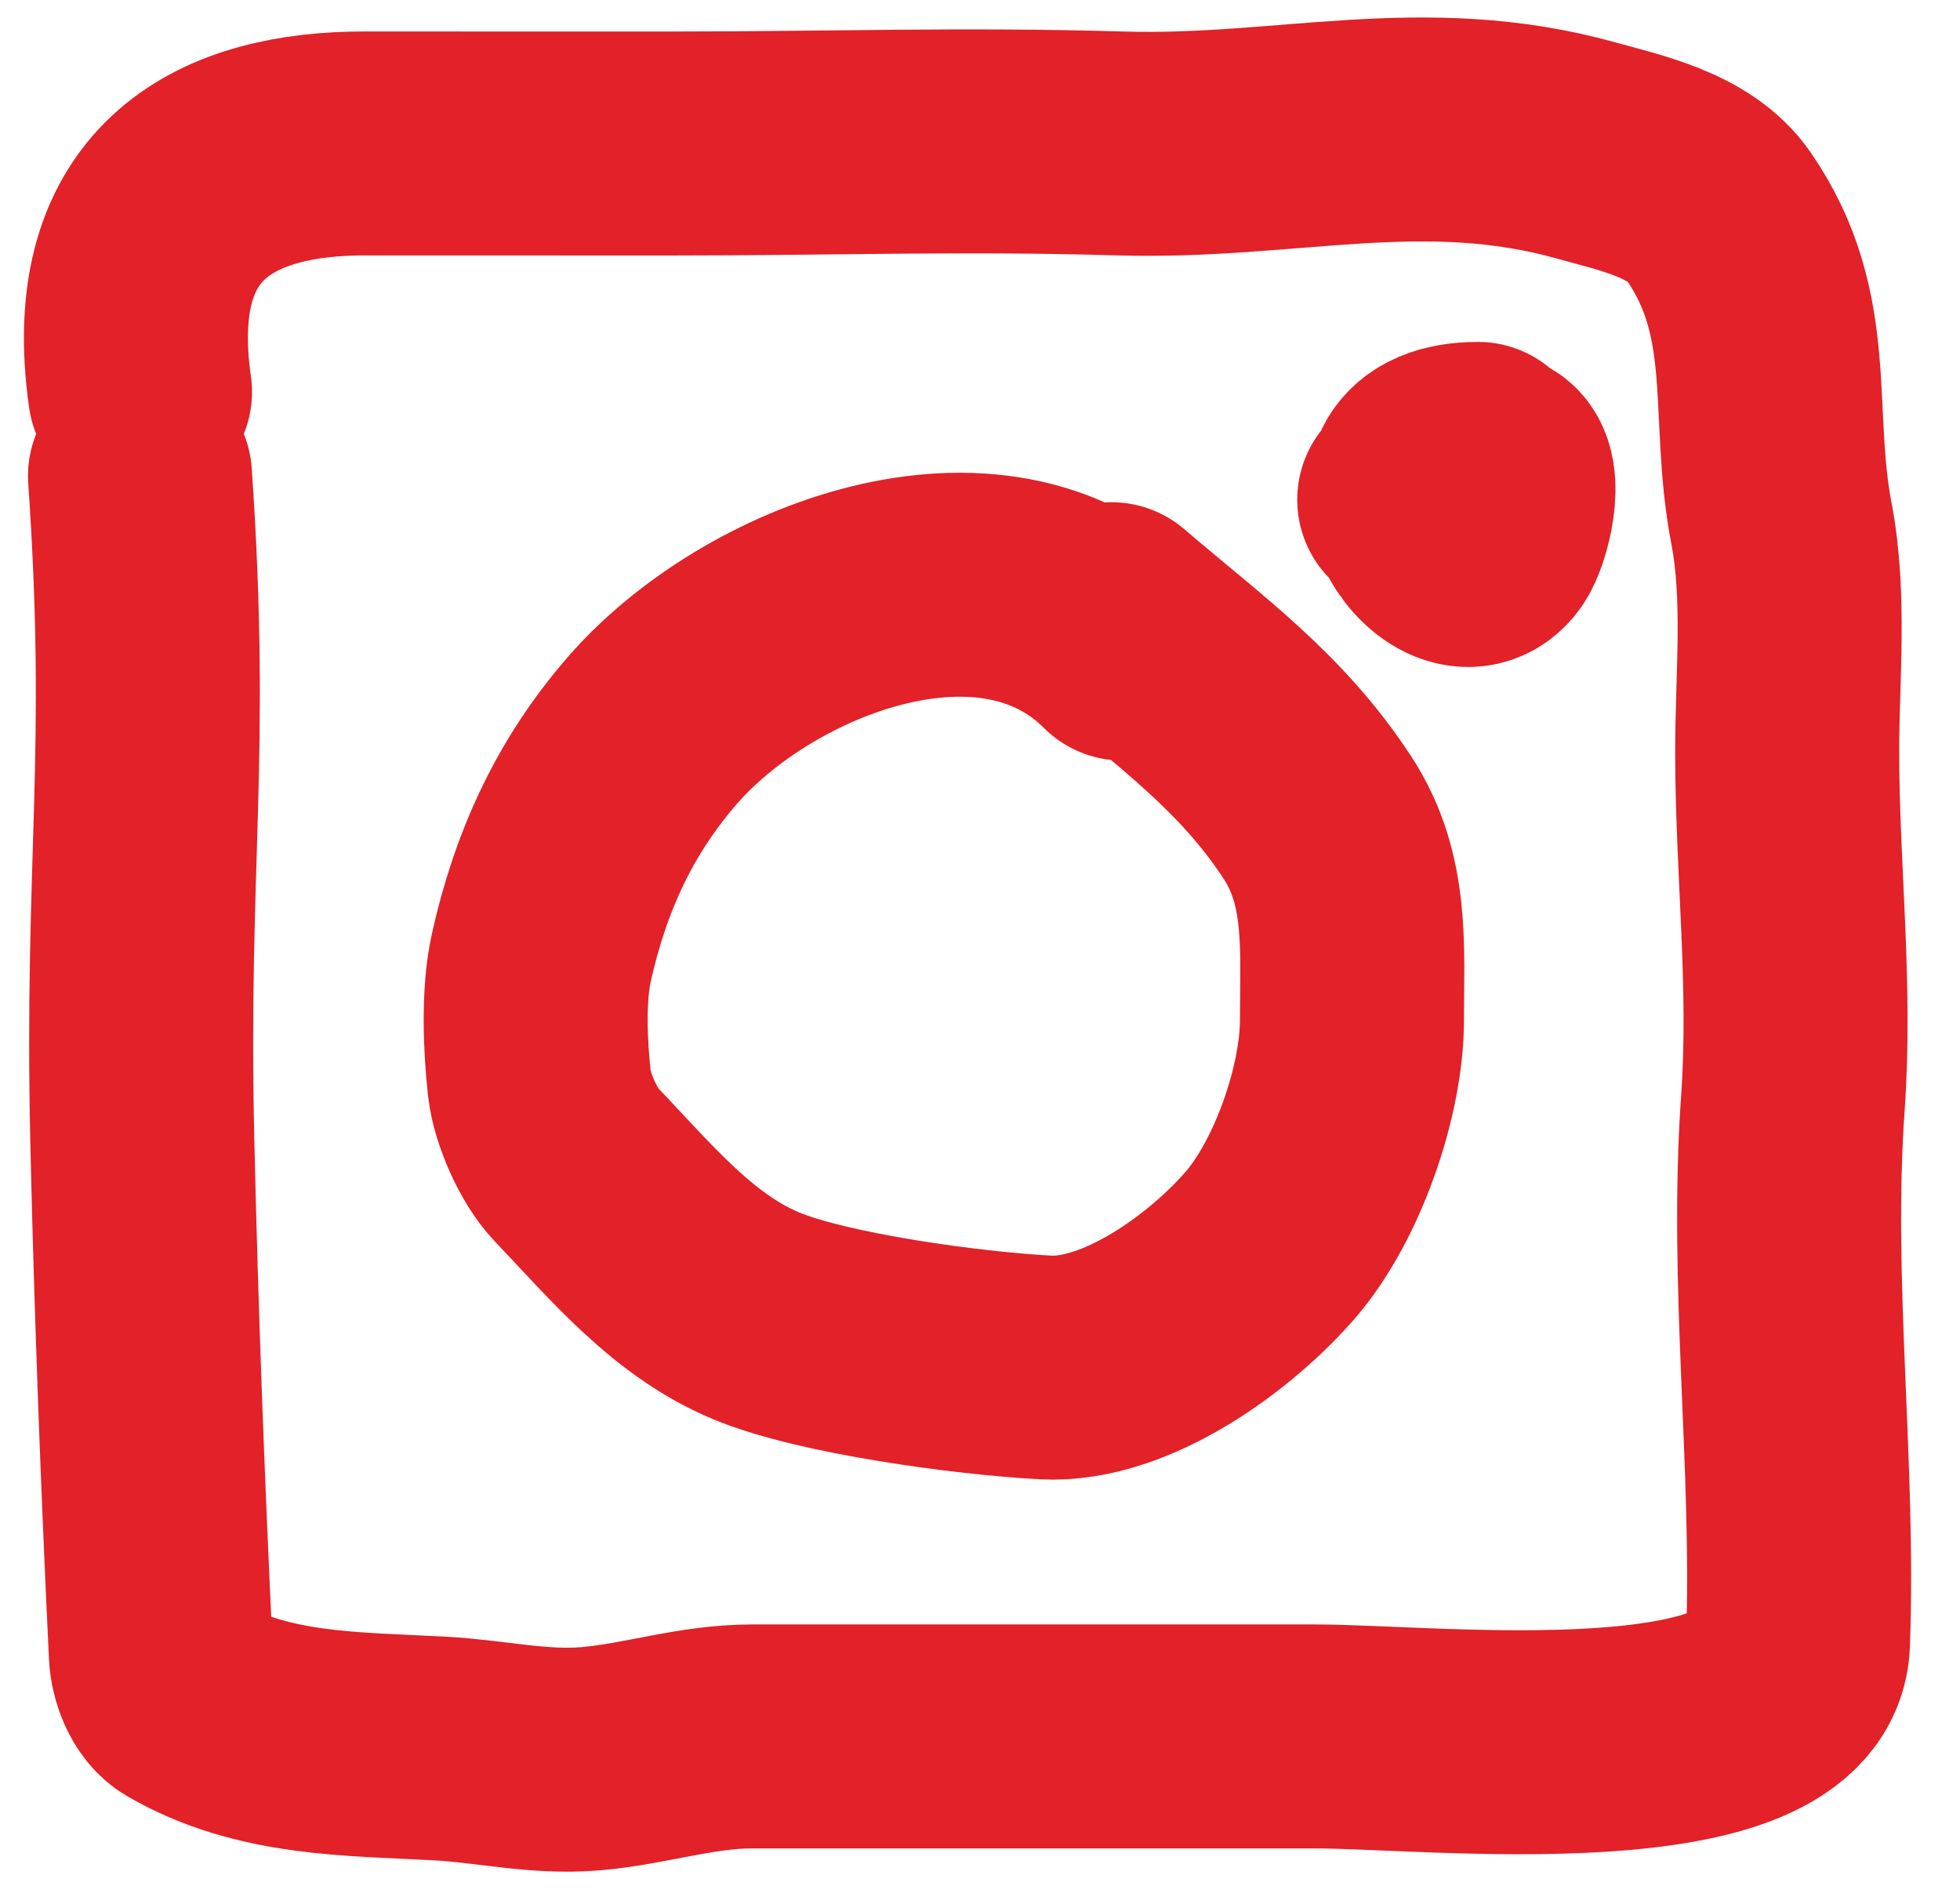 <svg width="35" height="34" viewBox="0 0 35 34" fill="none" xmlns="http://www.w3.org/2000/svg">
<path d="M2.5 8.5C2.847 13.54 2.425 15.361 2.542 20.412C2.612 23.462 2.727 26.505 2.872 29.536C2.885 29.812 3.016 30.201 3.281 30.354C4.696 31.174 6.287 31.144 7.86 31.229C8.768 31.278 9.63 31.491 10.552 31.411C11.532 31.326 12.433 31.013 13.427 31.013C16.78 31.013 20.112 31.013 23.483 31.013C25.601 31.013 32.021 31.743 32.107 29.332C32.222 26.116 31.788 22.928 32.016 19.696C32.166 17.569 31.914 15.535 31.914 13.424C31.914 12.089 32.064 10.66 31.811 9.345C31.428 7.352 31.918 5.636 30.686 3.857C30.18 3.126 29.119 2.909 28.323 2.687C25.407 1.874 22.981 2.651 20 2.562C17.204 2.479 14.798 2.563 12 2.563C10.384 2.563 8.09 2.562 6.5 2.562C4.148 2.562 2 3.5 2.5 7" stroke="#E22128" stroke-width="4" stroke-linecap="round"/>
<path d="M20.052 11.584C17.712 9.244 13.529 10.898 11.666 13.027C10.615 14.228 10.005 15.58 9.666 17.106C9.519 17.77 9.557 18.68 9.632 19.356C9.682 19.801 9.977 20.469 10.28 20.787C11.298 21.859 12.211 22.962 13.5 23.5C14.7 24.001 17.291 24.349 18.665 24.423C20.122 24.502 21.825 23.238 22.699 22.219C23.527 21.253 24.142 19.484 24.142 18.219C24.142 16.945 24.255 15.718 23.528 14.606C22.523 13.068 21.265 12.186 19.847 10.97" stroke="#E22128" stroke-width="4" stroke-linecap="round"/>
<path d="M26.392 8.107C24.259 8.107 25.908 10.654 26.596 9.698C26.768 9.46 27.014 8.498 26.687 8.311C25.963 7.898 25.639 8.356 25.165 8.925" stroke="#E22128" stroke-width="4" stroke-linecap="round"/>
</svg>
